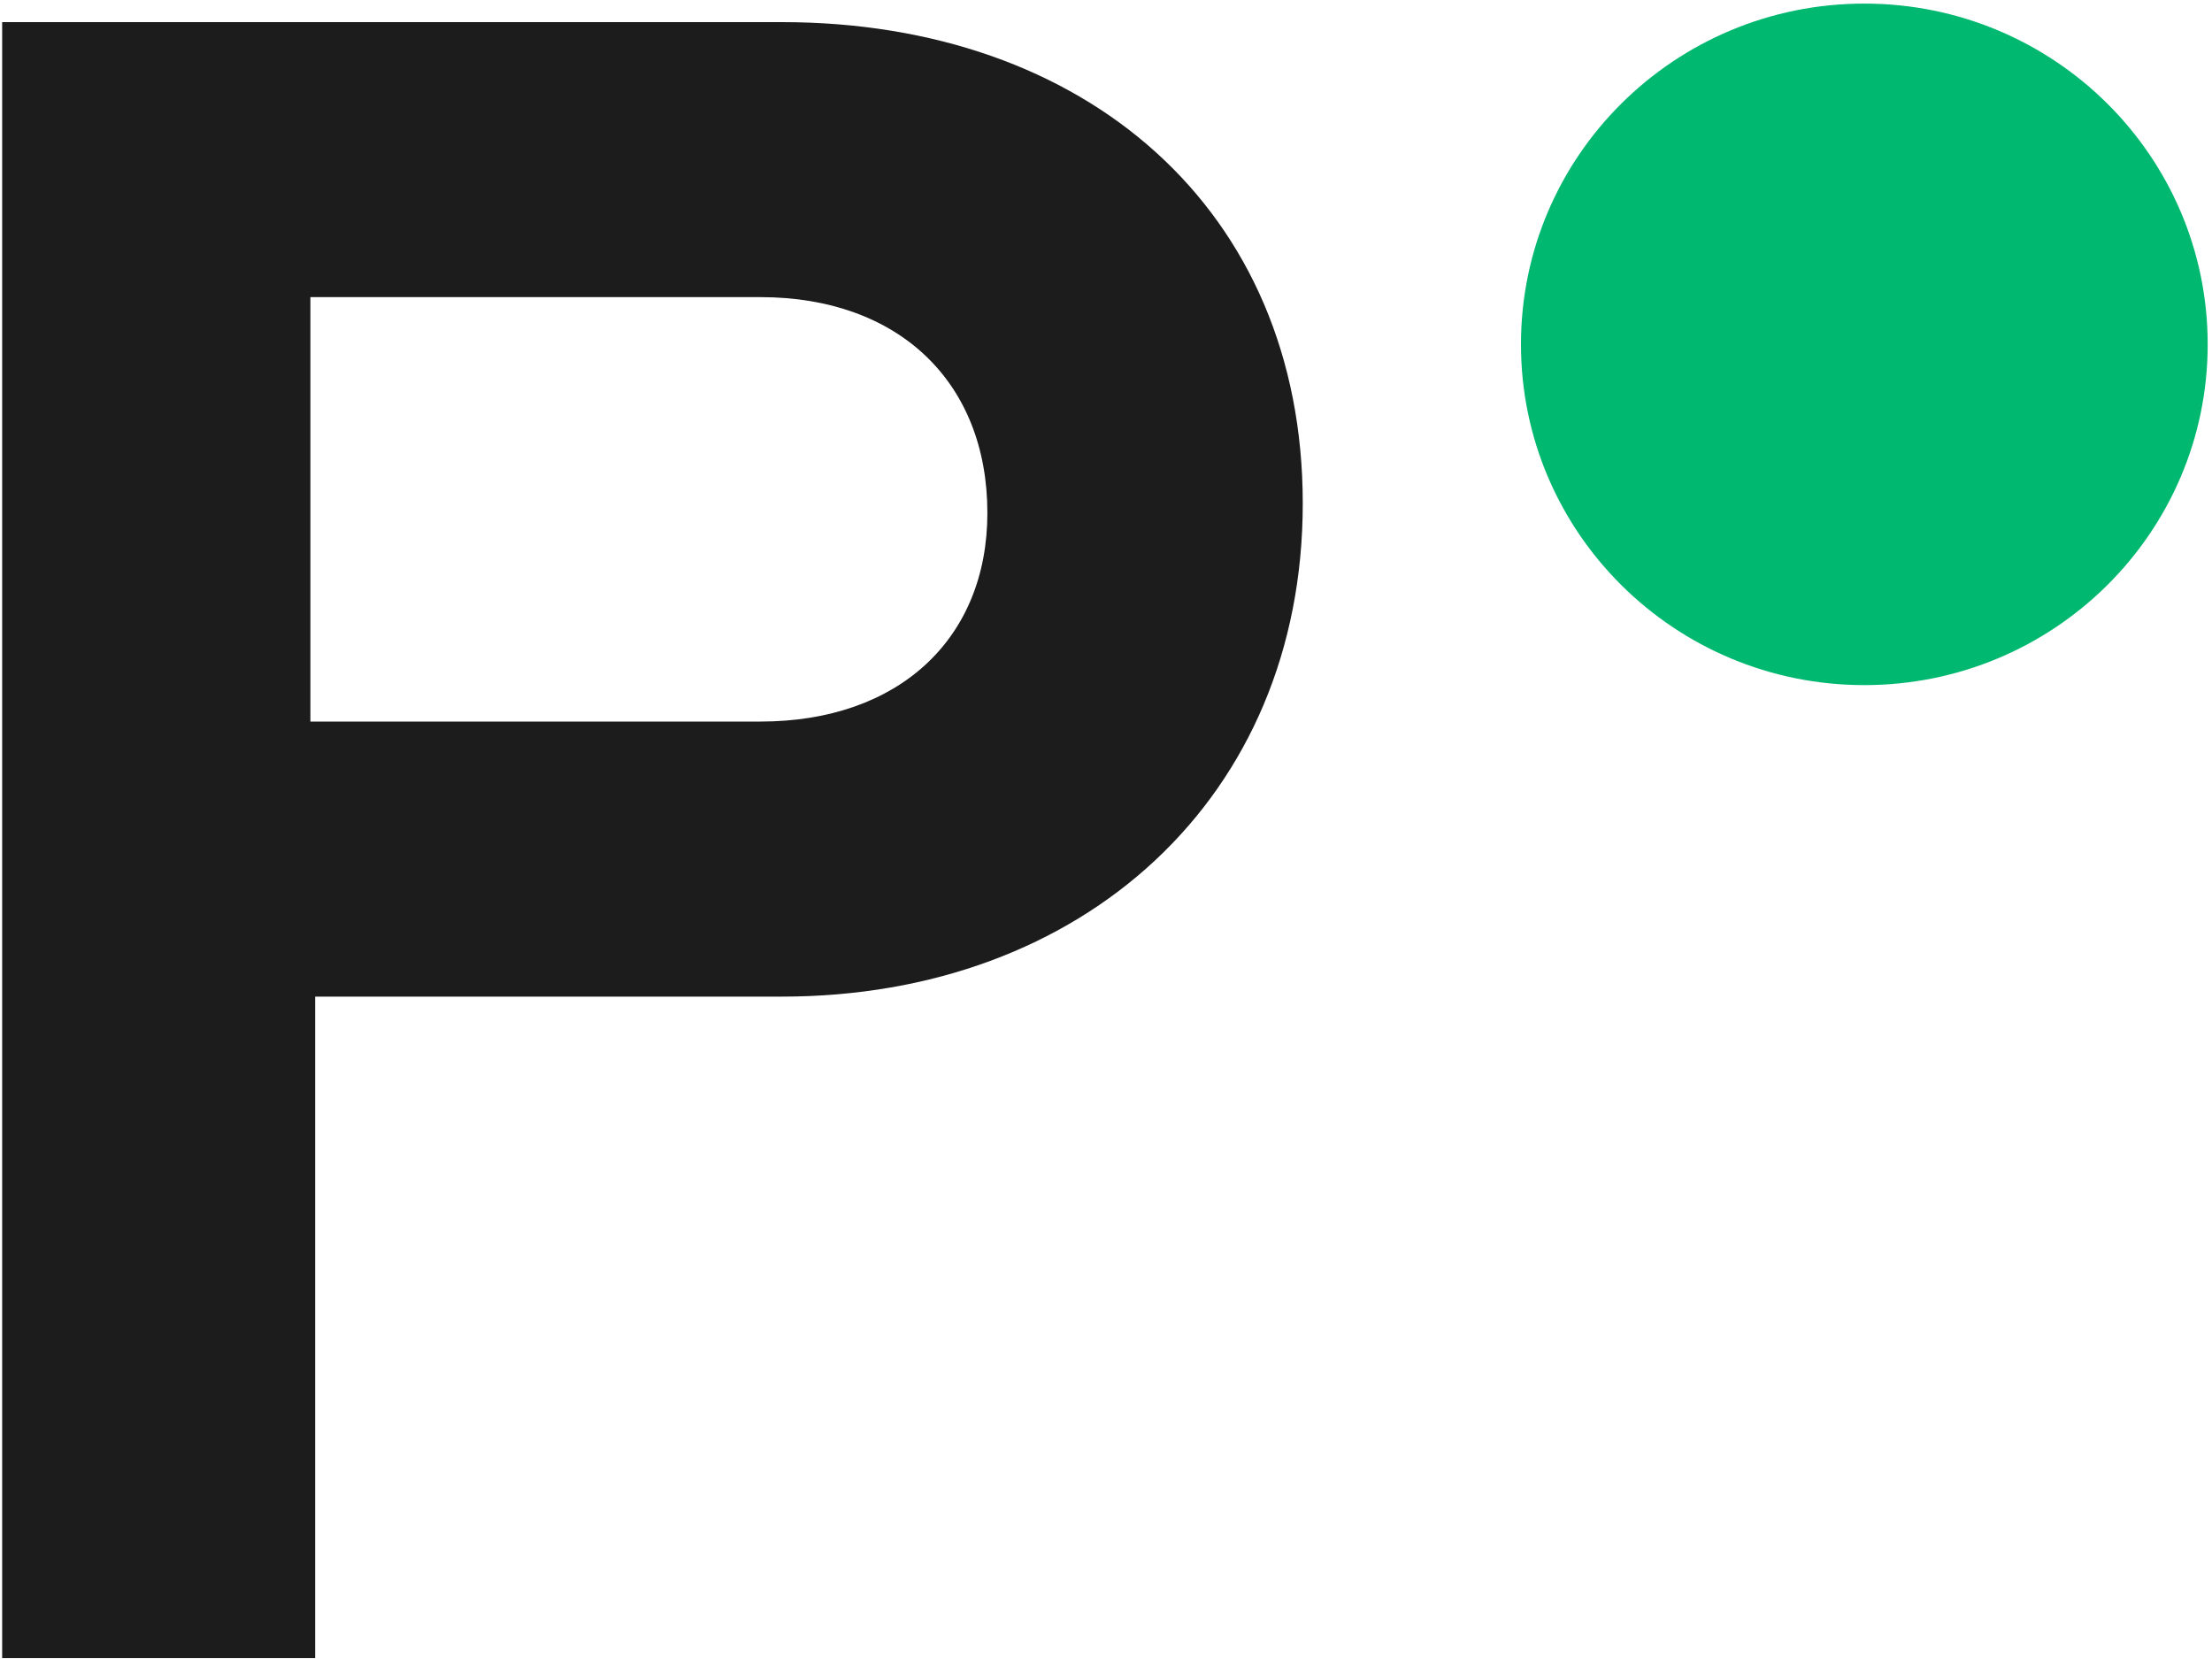 <svg width="40" height="30" viewBox="0 0 40 30" fill="none" xmlns="http://www.w3.org/2000/svg">
<g clip-path="url(#clip0_8036_80376)">
<path d="M0.039 29.984V0.4H14.139C19.627 0.4 23.558 3.786 23.558 9.103C23.558 14.42 19.583 18.022 14.139 18.022H5.699V29.984H0.039ZM5.613 13.048H13.751C16.256 13.048 17.855 11.547 17.855 9.275C17.855 6.916 16.257 5.373 13.751 5.373H5.613V13.048Z" fill="#1C1C1C"/>
<path d="M33.713 12.389C37.142 12.389 39.922 9.63 39.922 6.227C39.922 2.824 37.142 0.065 33.713 0.065C30.284 0.065 27.504 2.824 27.504 6.227C27.504 9.63 30.284 12.389 33.713 12.389Z" fill="#00B870"/>
</g>
<defs>
<clipPath id="clip0_8036_80376">
<rect width="40" height="30" fill="white"/>
</clipPath>
</defs>
</svg>
